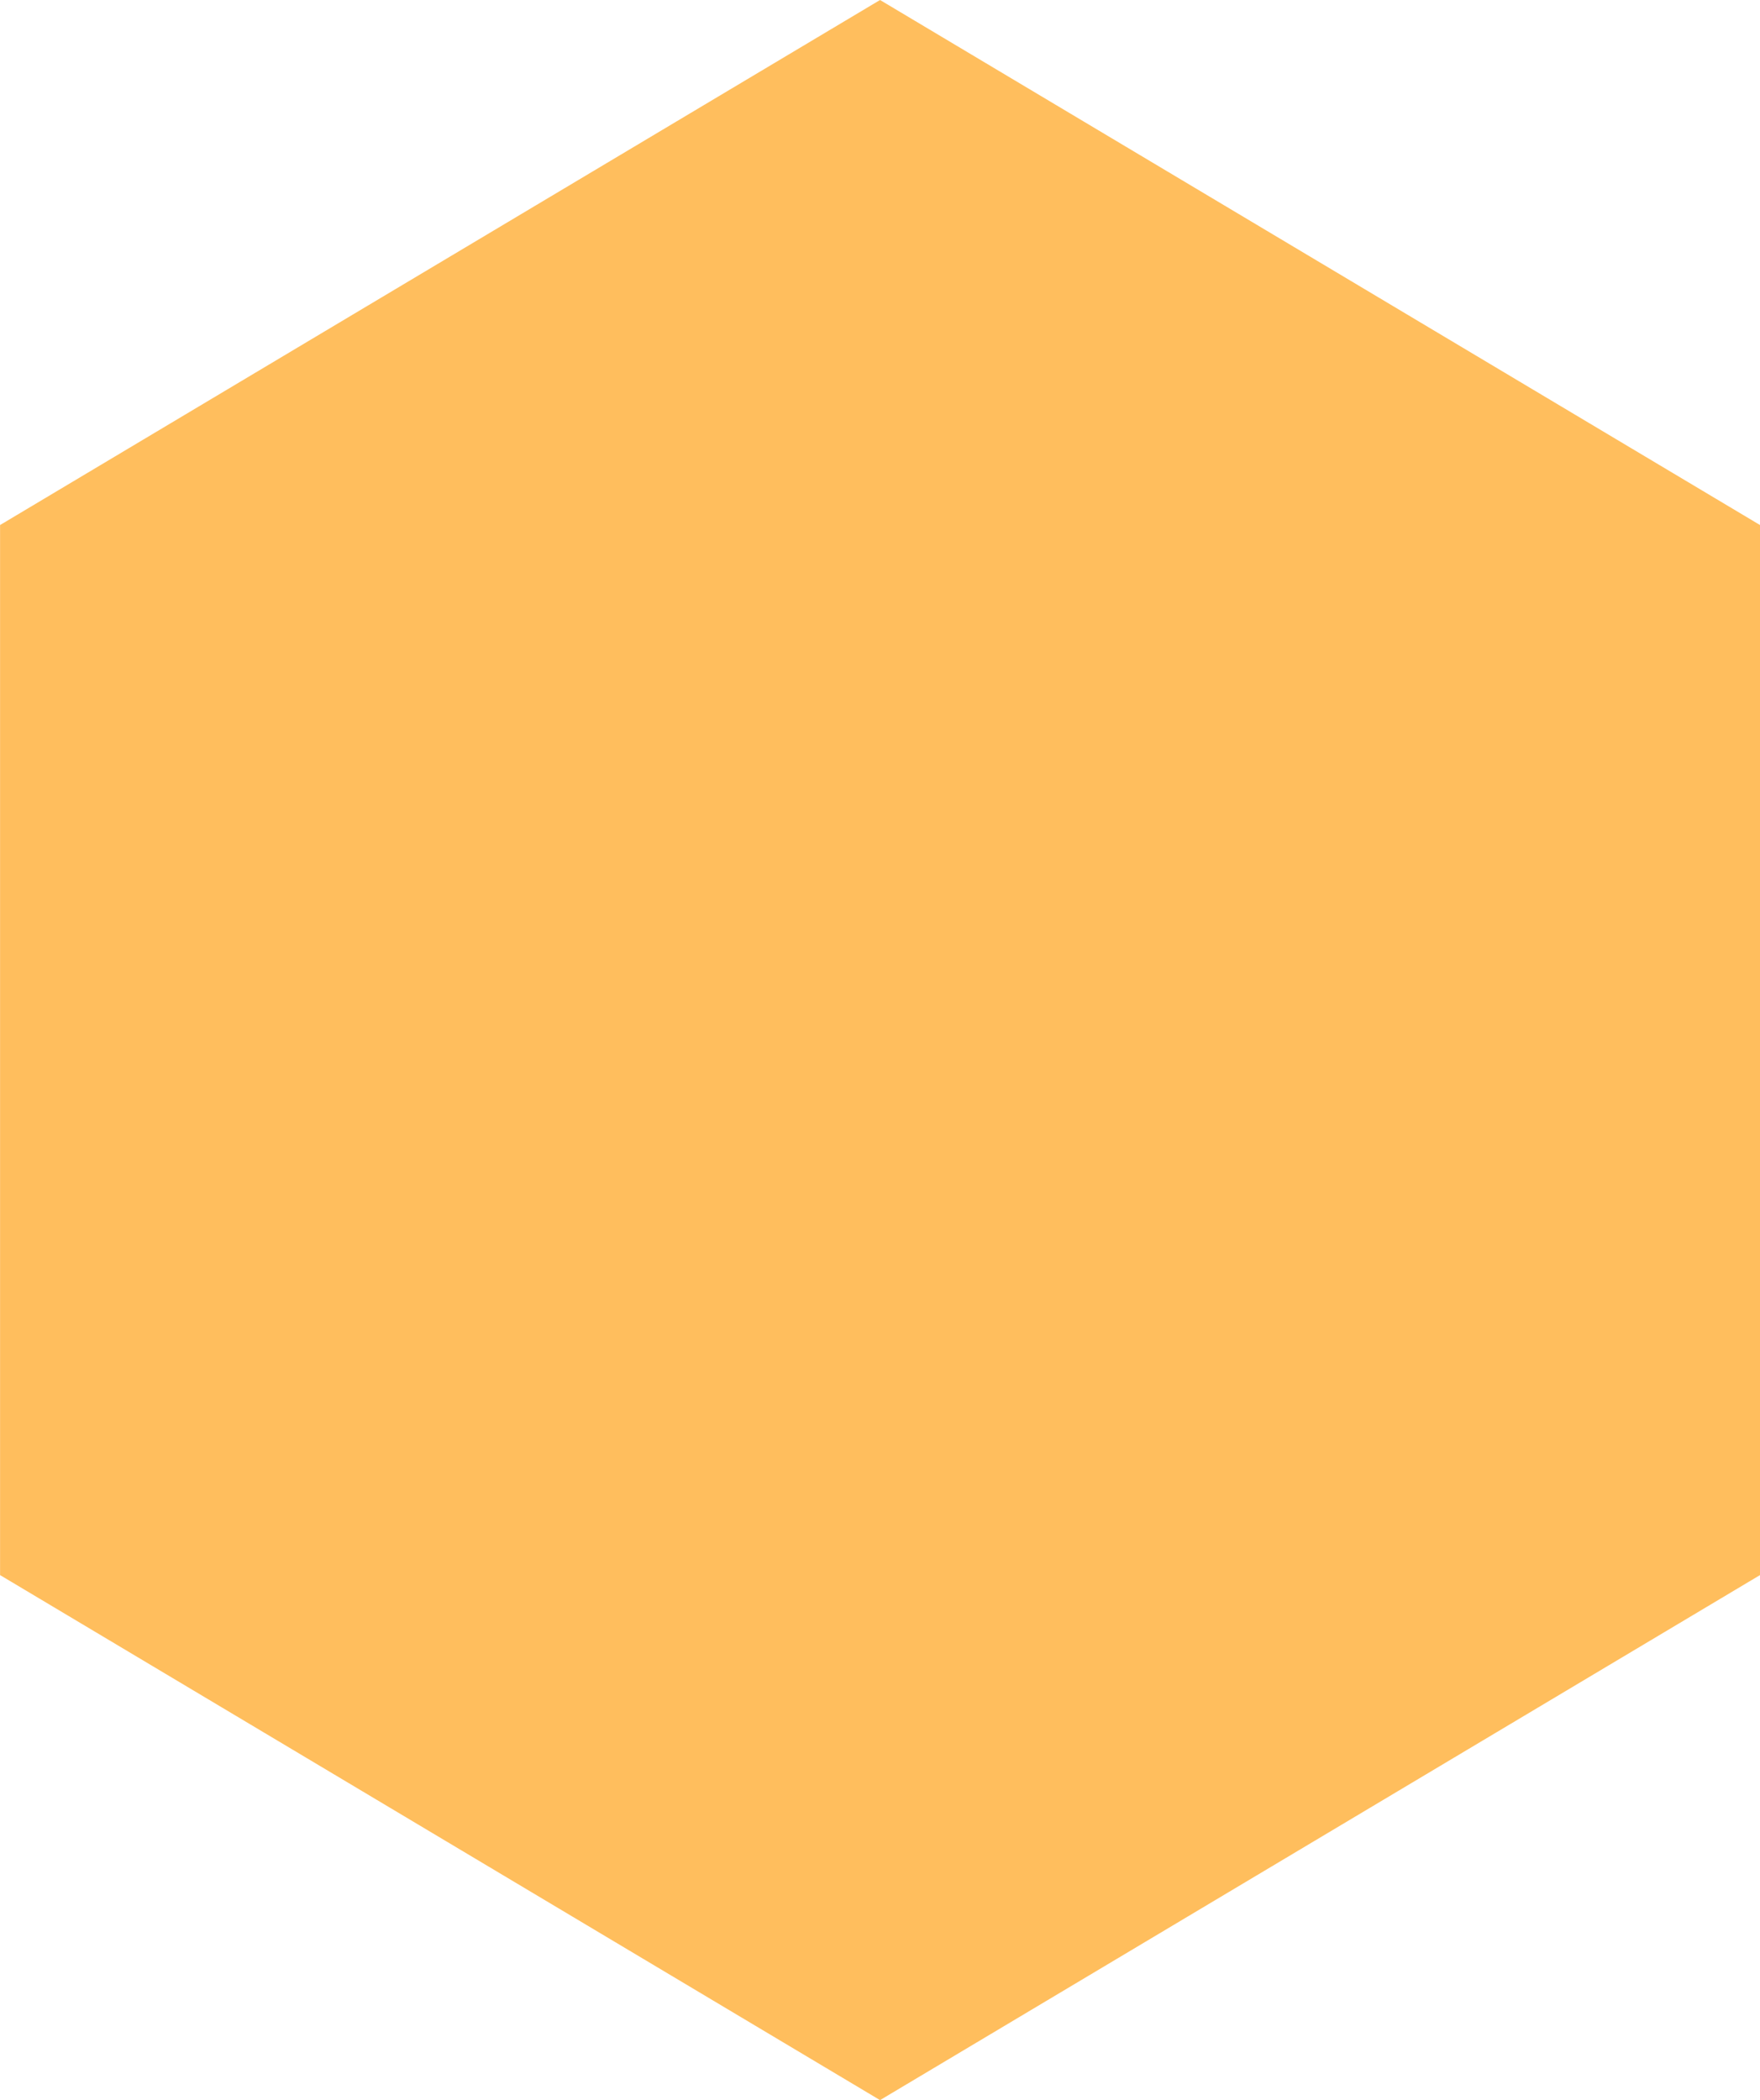 <svg xmlns="http://www.w3.org/2000/svg" width="25.141" height="30" viewBox="0 0 25.141 30">
  <g id="hexagon_yellow" transform="translate(25.141) rotate(90)" fill="#ffbe5d">
    <path d="M 21.932 24.14 L 8.068 24.14 L 1.164 12.57 L 8.068 1 L 21.932 1 L 28.836 12.57 L 21.932 24.14 Z" stroke="none"/>
    <path d="M 8.636 2 L 2.329 12.57 L 8.636 23.14 L 21.364 23.14 L 27.671 12.57 L 21.364 2 L 8.636 2 M 7.5 3.814697265625e-06 L 22.5 3.814697265625e-06 L 30 12.57 L 22.5 25.14 L 7.5 25.14 L 0 12.57 L 7.5 3.814697265625e-06 Z" stroke="none" fill="#ffbe5d"/>
  </g>
</svg>
